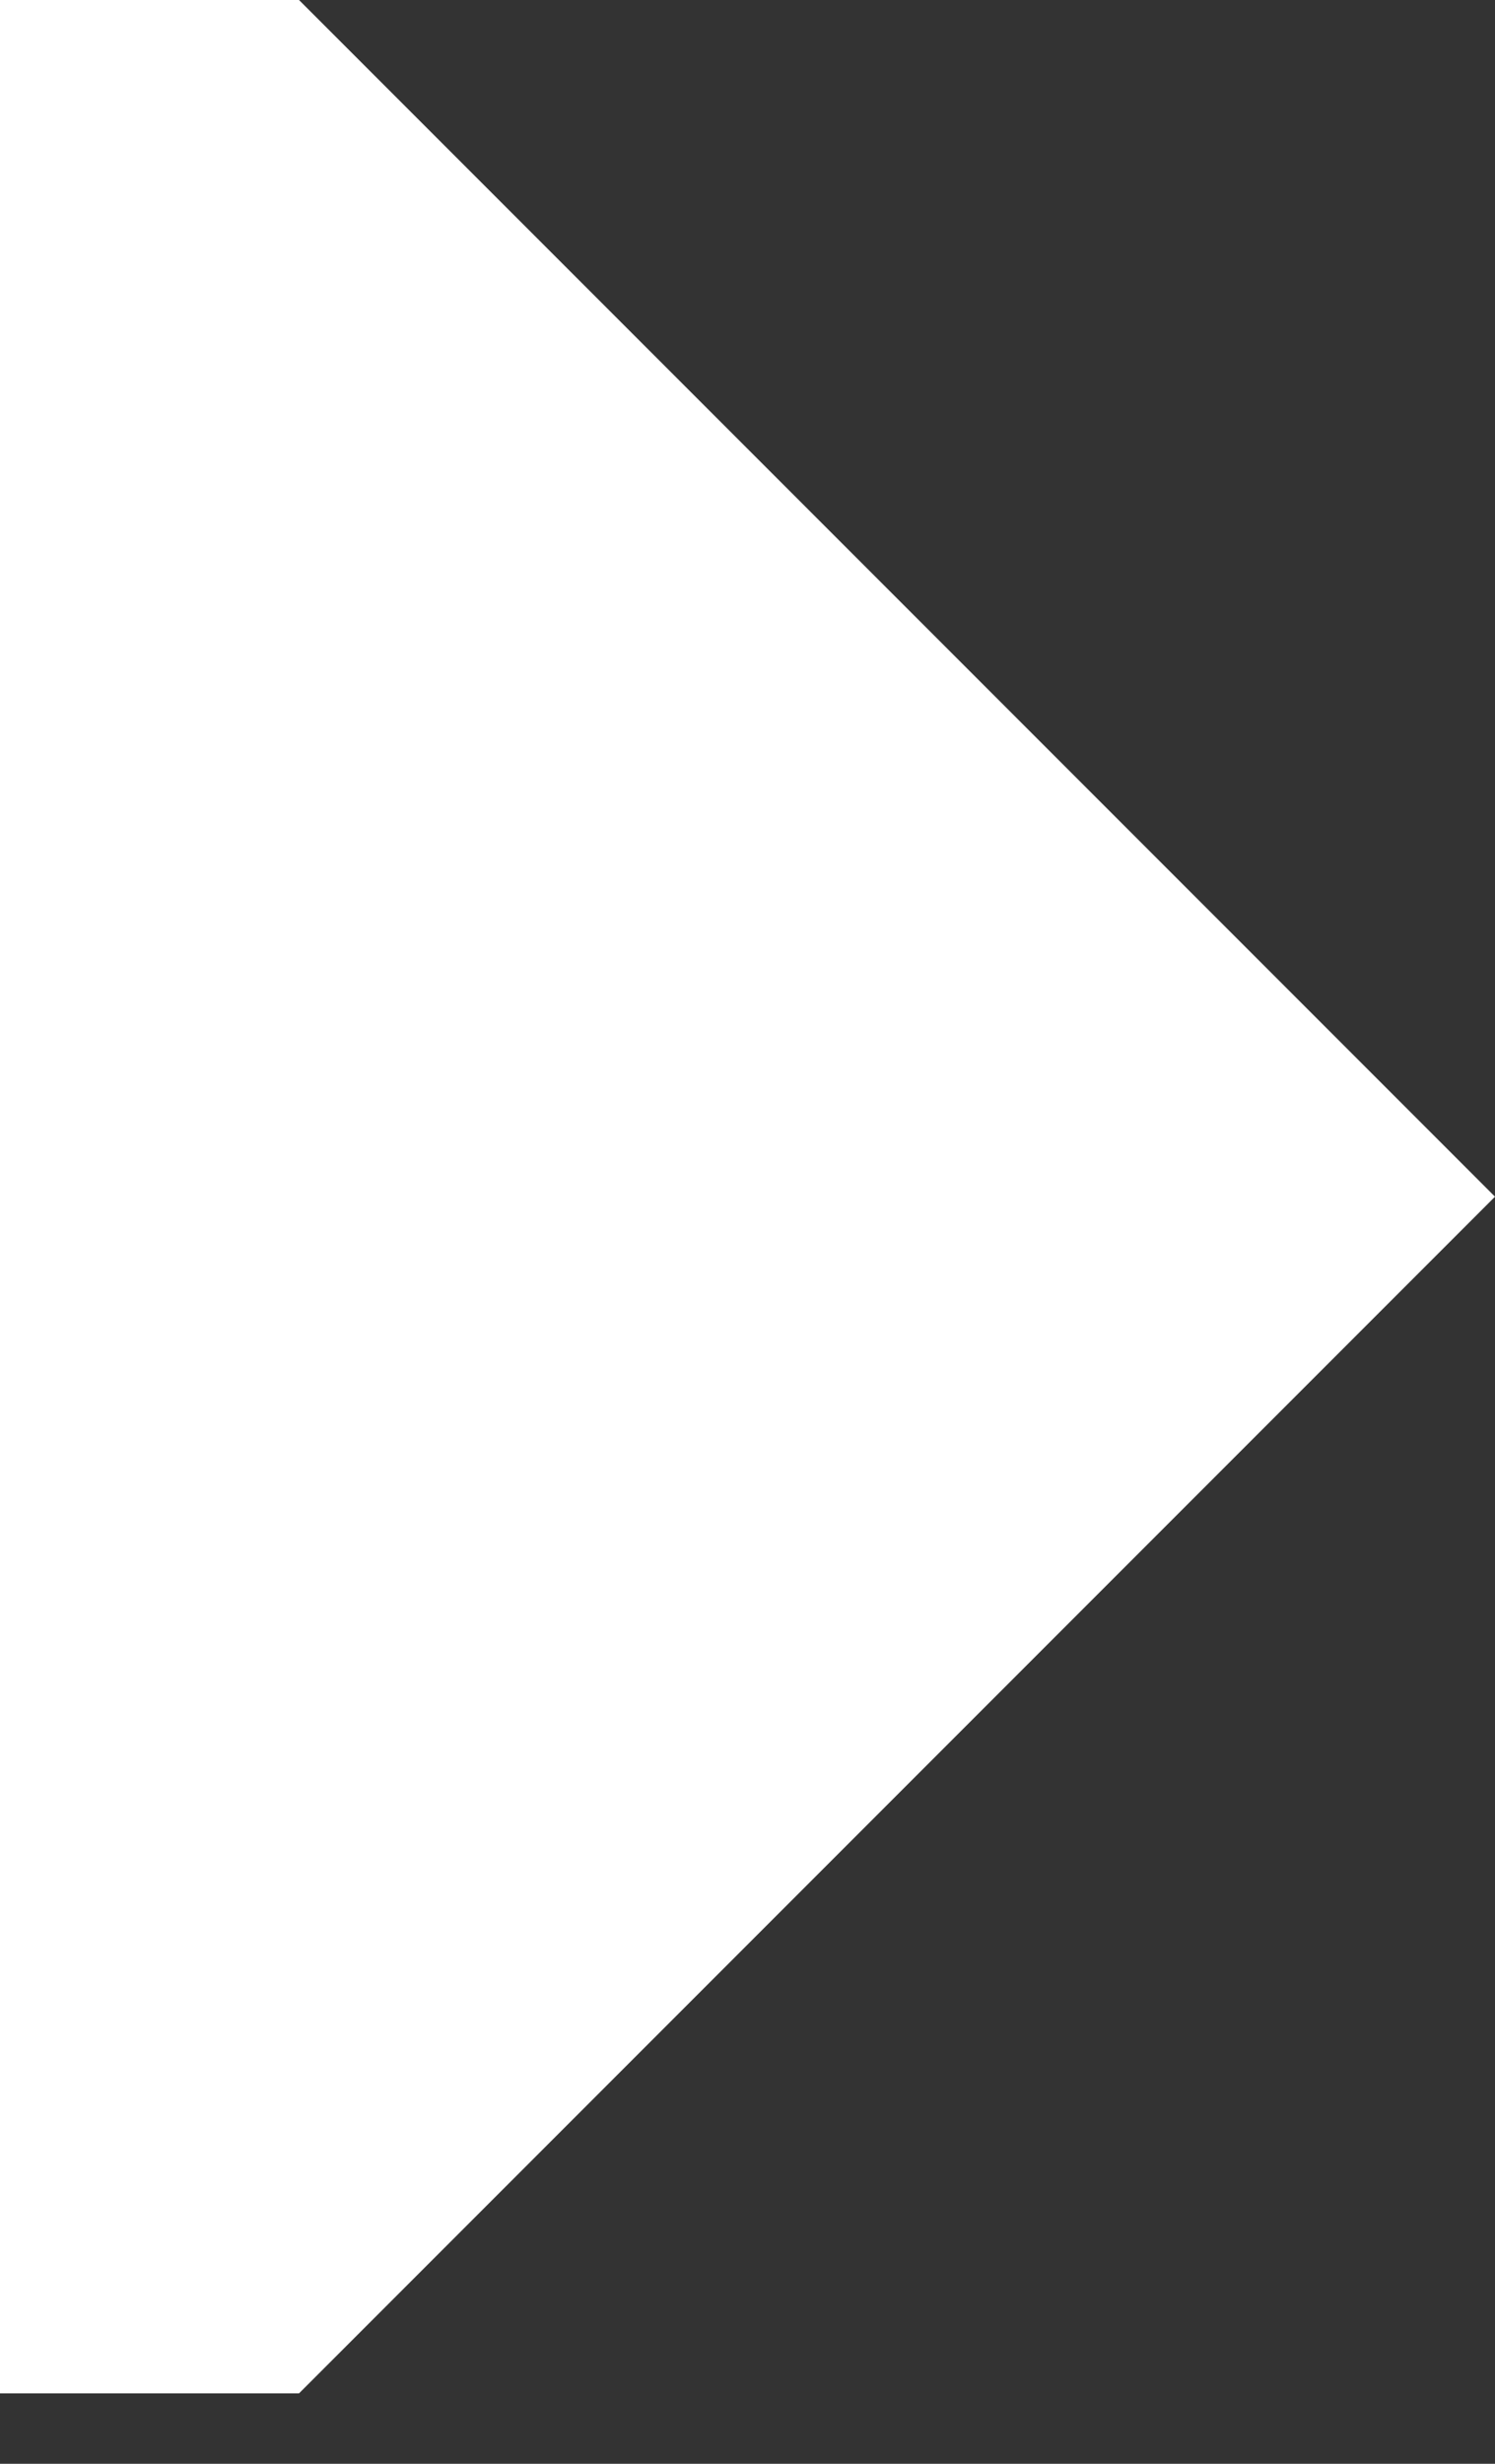 <?xml version="1.0" encoding="UTF-8"?> <svg xmlns="http://www.w3.org/2000/svg" width="17" height="28" viewBox="0 0 17 28" fill="none"><rect x="0" y="0" width="17" height="28" fill="#333333" stroke="none"/><path d="M0 27.2H3.4L17 13.6L3.4 0L0 4.72906e-08V27.2Z" fill="white"></path></svg> 